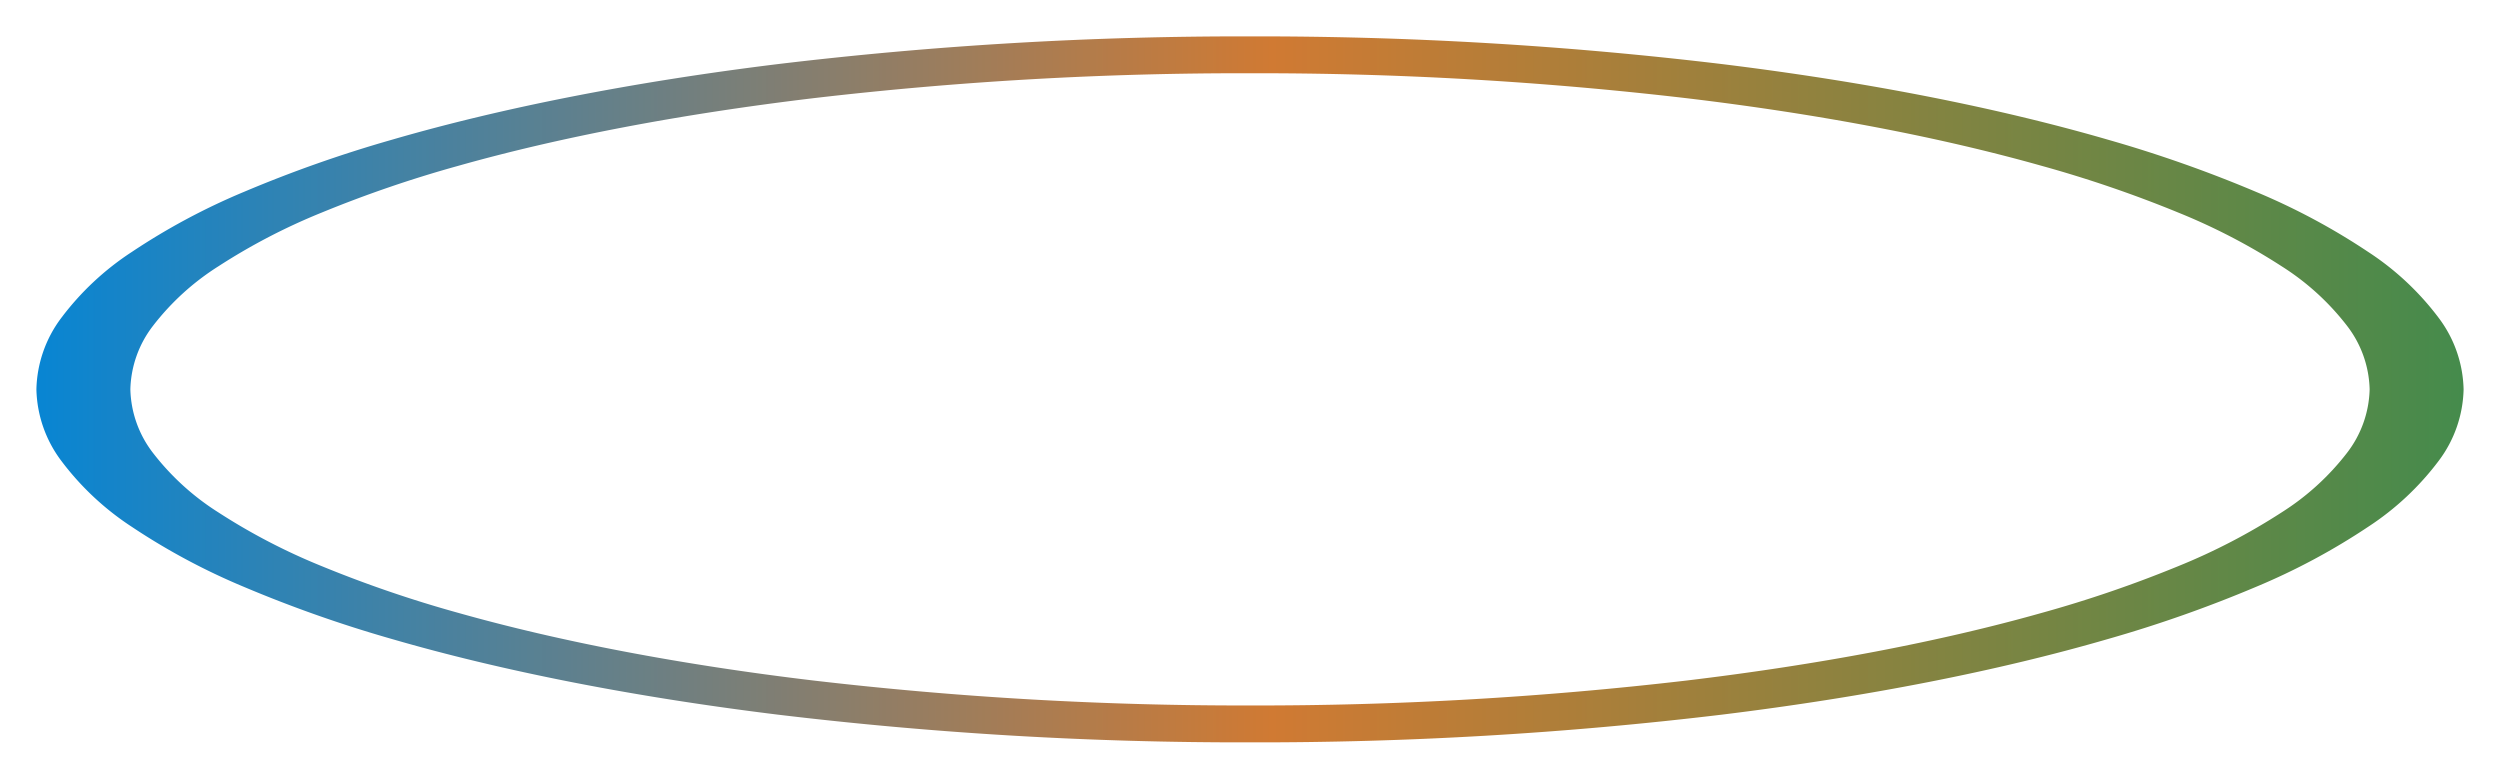 <svg xmlns="http://www.w3.org/2000/svg" width="412" height="128.344"><defs><linearGradient id="b" x1=".5" y1="1" x2=".5" gradientUnits="objectBoundingBox"><stop offset="0" stop-color="#458b4c"/><stop offset=".491" stop-color="#d07a33"/><stop offset="1" stop-color="#0885d3"/></linearGradient><filter id="a" x="0" y="0" width="412" height="128.344" filterUnits="userSpaceOnUse"><feOffset/><feGaussianBlur stdDeviation="2" result="c"/><feFlood flood-color="#fff" flood-opacity=".949"/><feComposite operator="in" in2="c"/><feComposite in="SourceGraphic"/></filter></defs><g filter="url(#a)"><path d="M58.172 400a20.3 20.3 0 01-11.724-4.063 45.839 45.839 0 01-10.919-11.654 108.558 108.558 0 01-9.881-18.44 212.036 212.036 0 01-8.609-24.422c-2.632-9.05-5.022-19.009-7.1-29.6-2.1-10.692-3.906-22.123-5.363-33.973A640.7 640.7 0 010 200a640.7 640.7 0 014.571-77.849c1.458-11.85 3.262-23.28 5.363-33.973 2.081-10.59 4.471-20.549 7.1-29.6a212.043 212.043 0 018.609-24.422 108.562 108.562 0 019.881-18.44A45.841 45.841 0 0146.448 4.063 20.3 20.3 0 0158.172 0 20.3 20.3 0 0169.9 4.063a45.839 45.839 0 0110.915 11.654 108.569 108.569 0 019.885 18.44 212.047 212.047 0 018.609 24.422c2.632 9.05 5.022 19.009 7.1 29.6 2.1 10.692 3.905 22.122 5.363 33.973A640.7 640.7 0 01116.343 200a640.7 640.7 0 01-4.571 77.849c-1.458 11.851-3.262 23.281-5.363 33.973-2.081 10.59-4.471 20.549-7.1 29.6a212.042 212.042 0 01-8.609 24.421 108.568 108.568 0 01-9.881 18.44A45.839 45.839 0 0169.9 395.937 20.3 20.3 0 0158.172 400zm0-384.516a17.832 17.832 0 00-10.5 3.749A41.8 41.8 0 0037.9 29.984 101.178 101.178 0 0029.047 47a199.6 199.6 0 00-7.71 22.531c-2.357 8.35-4.5 17.538-6.361 27.308-1.882 9.864-3.5 20.409-4.8 31.343A608.752 608.752 0 006.079 200a608.752 608.752 0 004.094 71.822c1.306 10.933 2.922 21.478 4.8 31.343 1.864 9.77 4 18.958 6.361 27.308A199.6 199.6 0 0029.047 353a101.176 101.176 0 008.853 17.016 41.8 41.8 0 009.779 10.751 17.832 17.832 0 0010.5 3.749 17.831 17.831 0 0010.5-3.749 41.8 41.8 0 009.779-10.751A101.179 101.179 0 0087.3 353a199.6 199.6 0 007.71-22.531c2.357-8.349 4.5-17.537 6.361-27.308 1.881-9.864 3.5-20.409 4.8-31.343A608.753 608.753 0 00110.268 200a608.753 608.753 0 00-4.094-71.822c-1.306-10.934-2.922-21.479-4.8-31.343-1.864-9.77-4-18.958-6.361-27.308A199.6 199.6 0 0087.3 47a101.181 101.181 0 00-8.849-17.012 41.8 41.8 0 00-9.779-10.751 17.831 17.831 0 00-10.498-3.753z" transform="rotate(-90 64.17 58.17)" fill="url(#b)"/></g></svg>